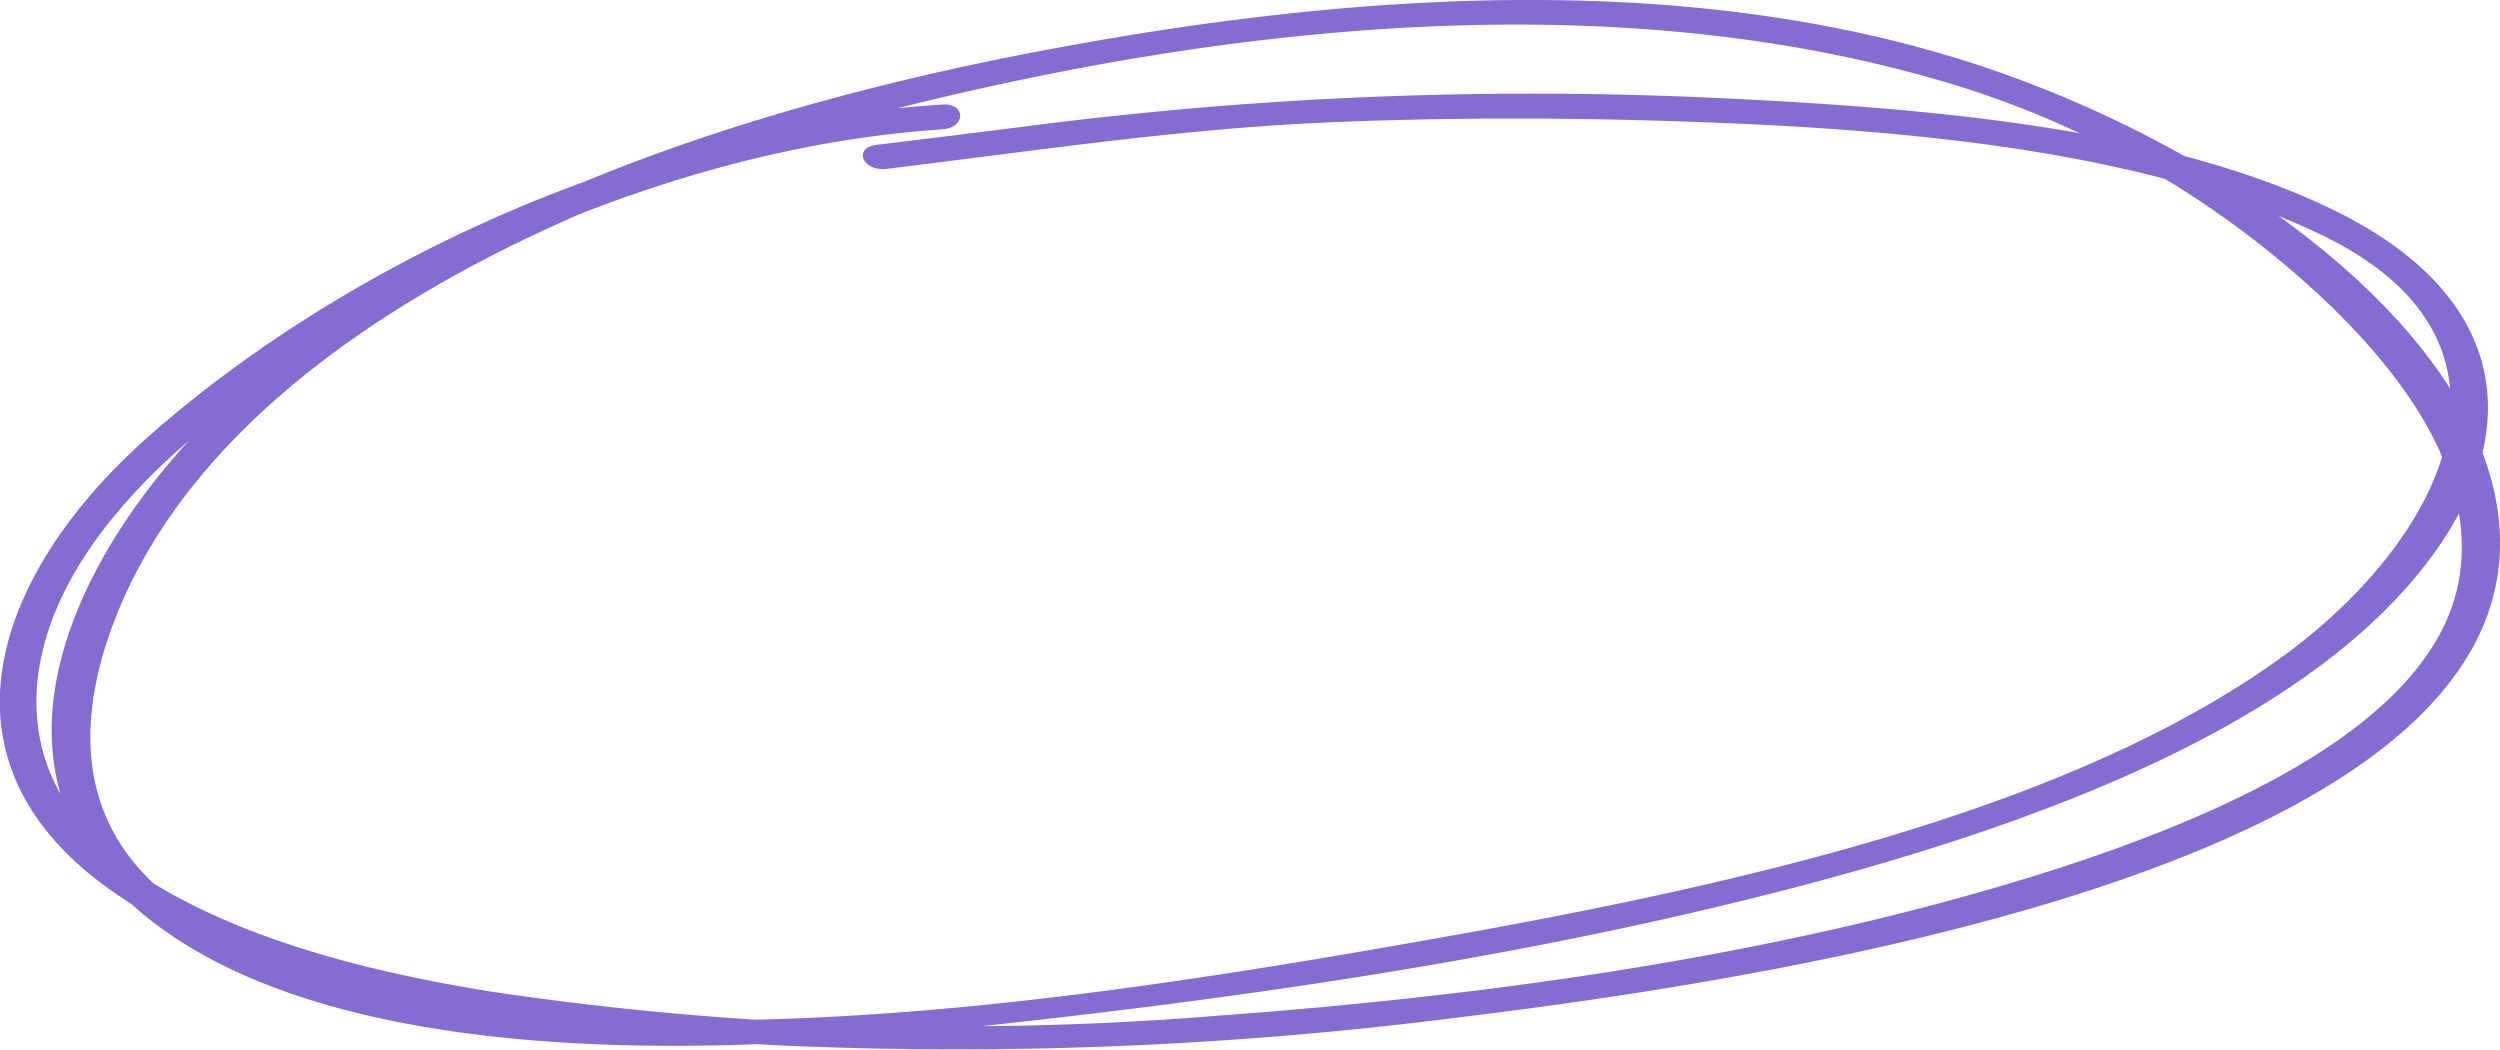<?xml version="1.0" encoding="UTF-8"?> <svg xmlns="http://www.w3.org/2000/svg" id="Слой_1" data-name="Слой 1" viewBox="0 0 149.96 63"> <defs> <style>.cls-1{fill:#856cd3;}</style> </defs> <path class="cls-1" d="M56.51,6.27c-19,1.26-36.67,10.21-47.7,20-9,8-13.4,19.39-1.93,27.29,9.9,6.83,26.61,8.48,40.18,9.16A237.67,237.67,0,0,0,87.72,61c22.67-2.75,64.47-10.06,62.15-30-1.33-11.41-16.28-22.17-31.16-27.08C100.78-2,80-.37,61.41,3.25c-18.82,3.68-36.58,10.18-47.94,21C4.29,33-2.6,47,9.87,55.82c11,7.81,31.12,7.59,45.73,6.08,17.69-1.82,35.31-4.3,52-8.65,15.32-4,31.45-10.1,38.62-20.37,5.09-7.29,4.13-15.07-5.9-20.11-10.29-5.17-25-6.31-37.49-6.9A235.73,235.73,0,0,0,62.25,7.49c-3.22.41-6.45.81-9.67,1.2-1.44.17-.83,1.61.6,1.44,9-1.09,17.86-2.45,27-2.81,6.41-.26,12.85-.27,19.27-.08,13.32.39,28.62,1.51,39.74,6.82,13.35,6.38,7.43,18-1.74,24.93C124.93,48.37,105,52.91,87.21,56.1c-16.83,3-35.62,6-53.14,4.86-8.49-.55-17.26-2.41-23.19-6.61C4,49.49,4.69,42.4,7.17,36.47c6.09-14.54,24.76-24.3,45.27-29.62,19.73-5.11,42.85-7.89,63-2.28a56.54,56.54,0,0,1,24.25,13.67c4.85,4.69,8.56,10.13,7.9,15.91C146.49,44,131.08,50,118.8,53.5c-14.36,4.1-30.18,6.28-45.67,7.42a190.78,190.78,0,0,1-43.61-1.43c-7.91-1.26-15.88-3.39-21.59-7.33C1.54,47.75,1.06,41.44,3.68,35.87,7.18,28.42,16,22.19,25,17.37S45,8.53,56.51,7.76c1.44-.09,1.45-1.59,0-1.49Z"></path> </svg> 